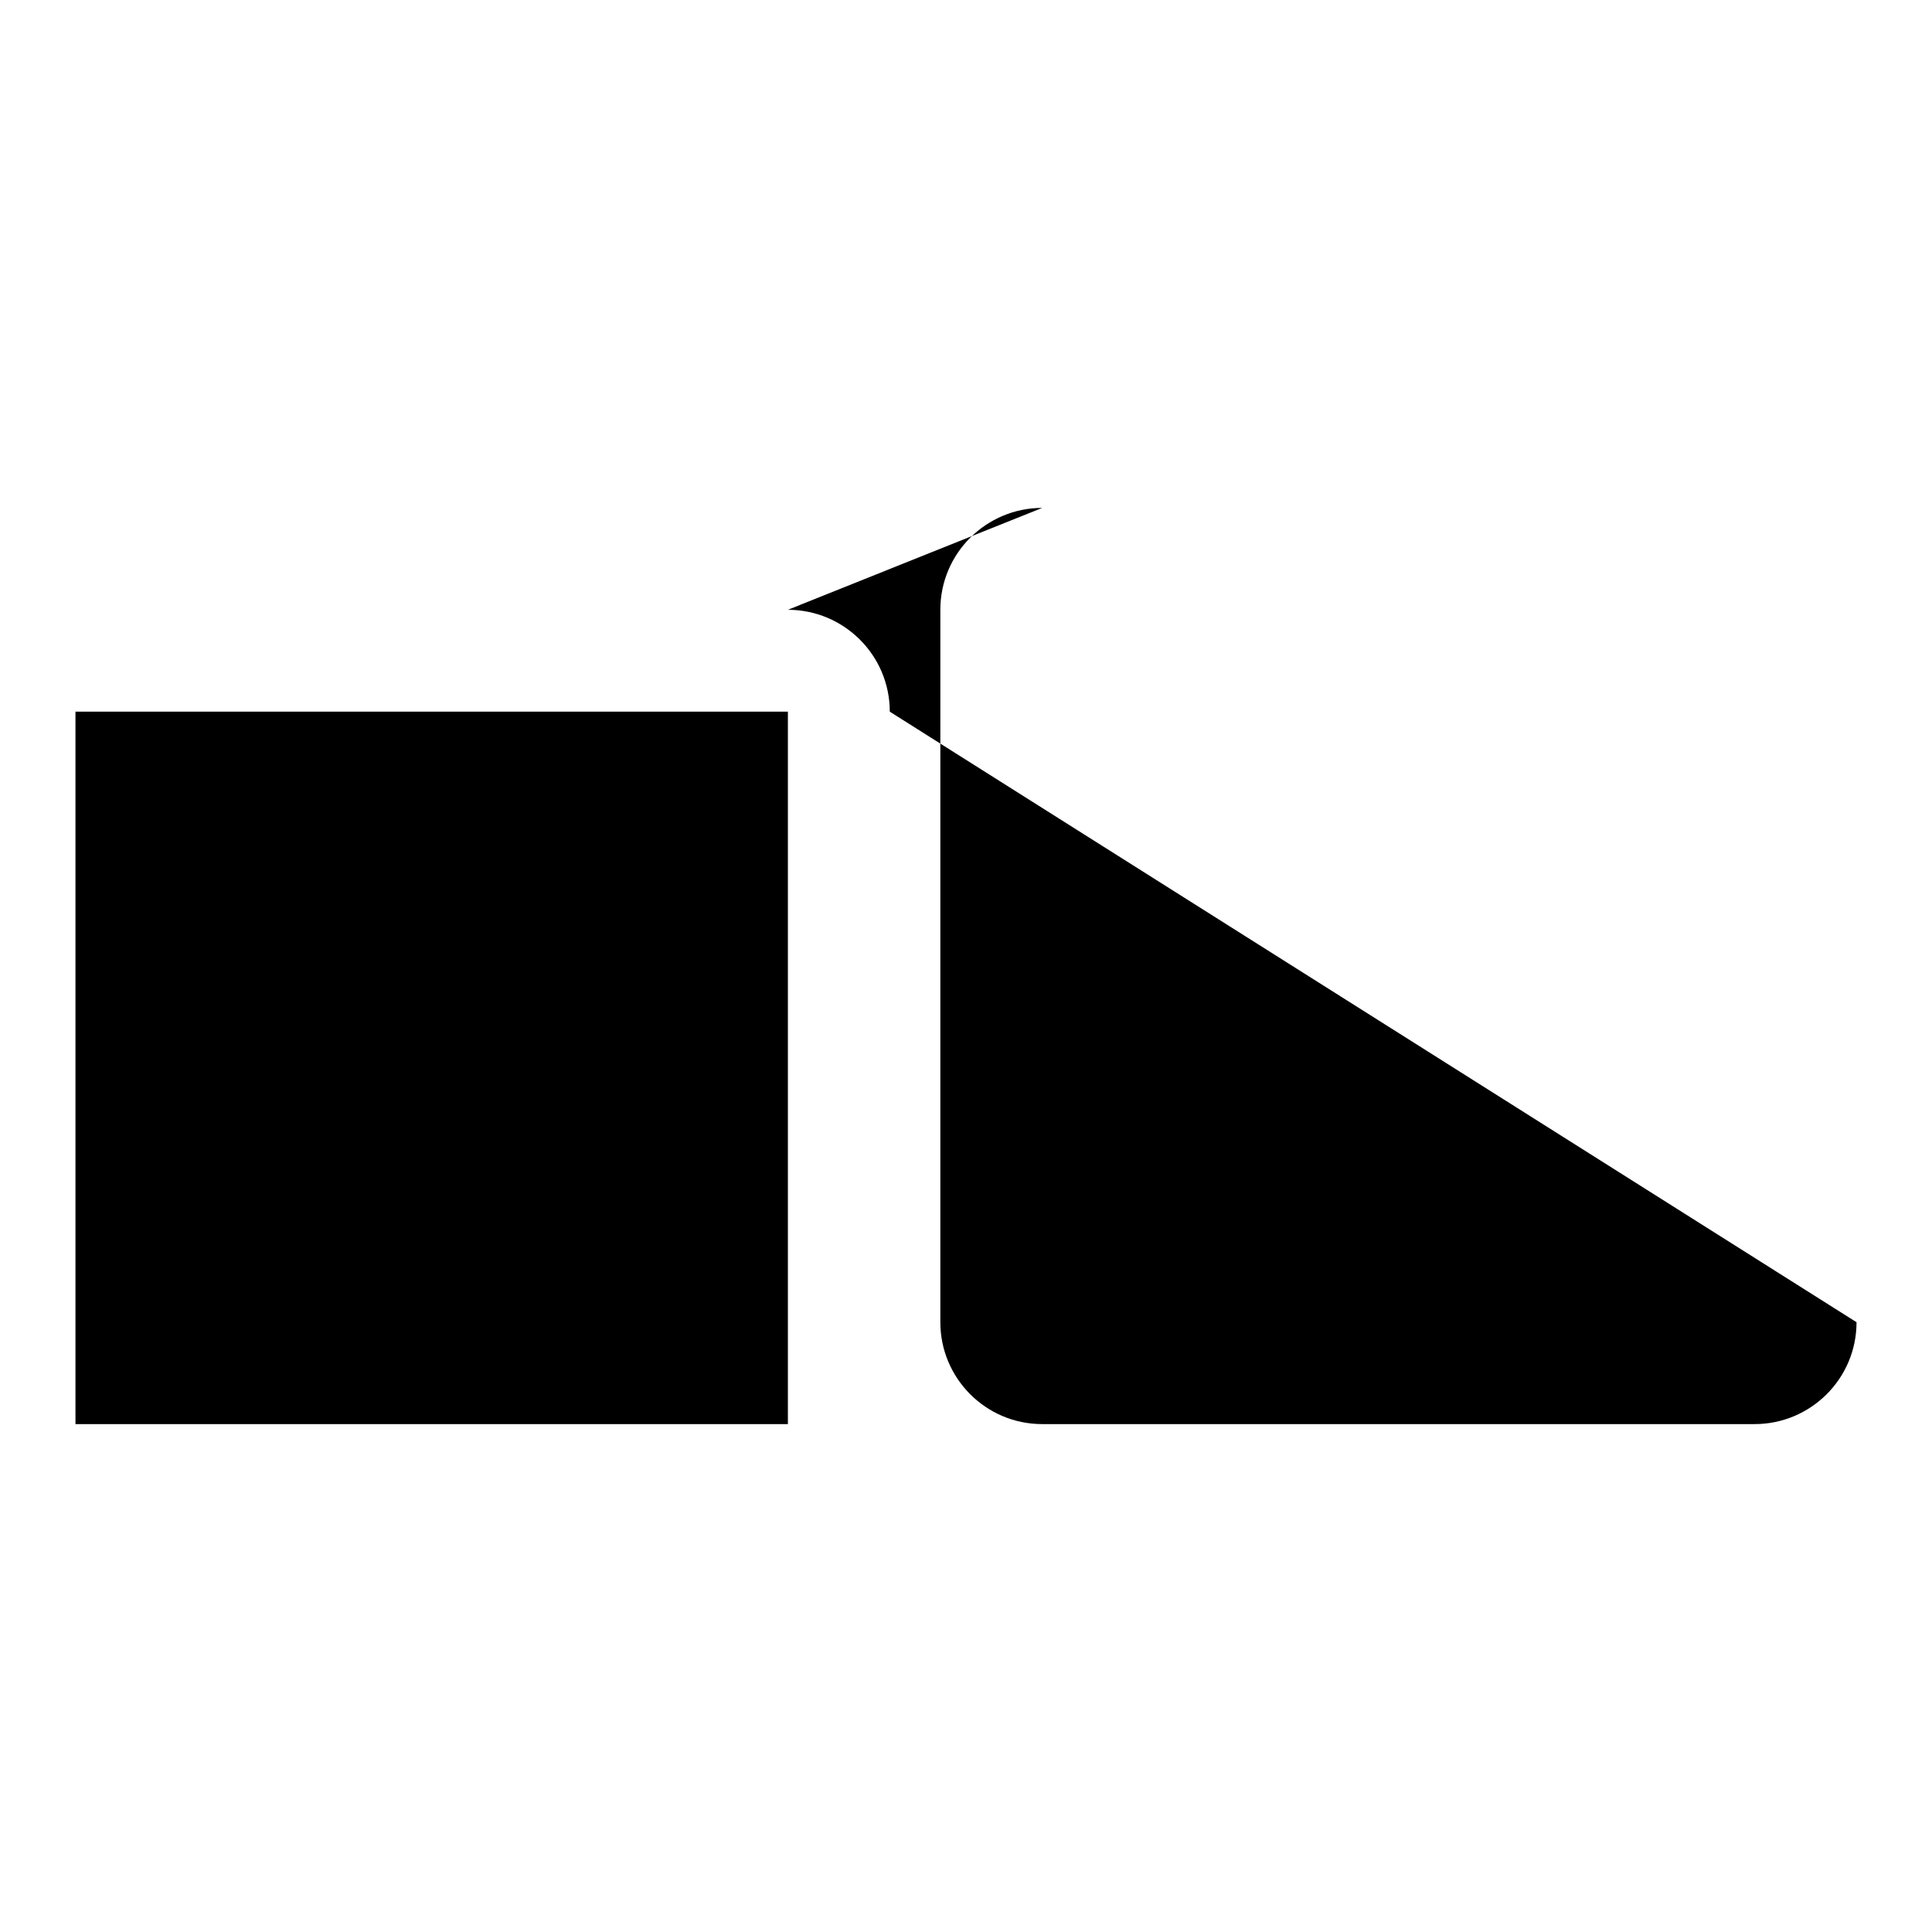 <?xml version="1.0" encoding="utf-8"?>
<!-- Svg Vector Icons : http://www.onlinewebfonts.com/icon -->
<!DOCTYPE svg PUBLIC "-//W3C//DTD SVG 1.1//EN" "http://www.w3.org/Graphics/SVG/1.1/DTD/svg11.dtd">
<svg version="1.1" xmlns="http://www.w3.org/2000/svg" xmlns:xlink="http://www.w3.org/1999/xlink" x="0px" y="0px" viewBox="0 0 256 256" enable-background="new 0 0 256 256" xml:space="preserve">
<g><g><path fill="#000000" d="M104.4,94.3v94.4H10V94.3H104.4 M104.4,80.8l33.7-13.5c-7.4,0-13.5,6-13.5,13.5v94.4c0,7.4,6,13.5,13.5,13.5h94.4c7.4,0,13.5-6,13.5-13.5L117.9,94.3C117.9,86.8,111.8,80.8,104.4,80.8L104.4,80.8z"/></g></g>
</svg>